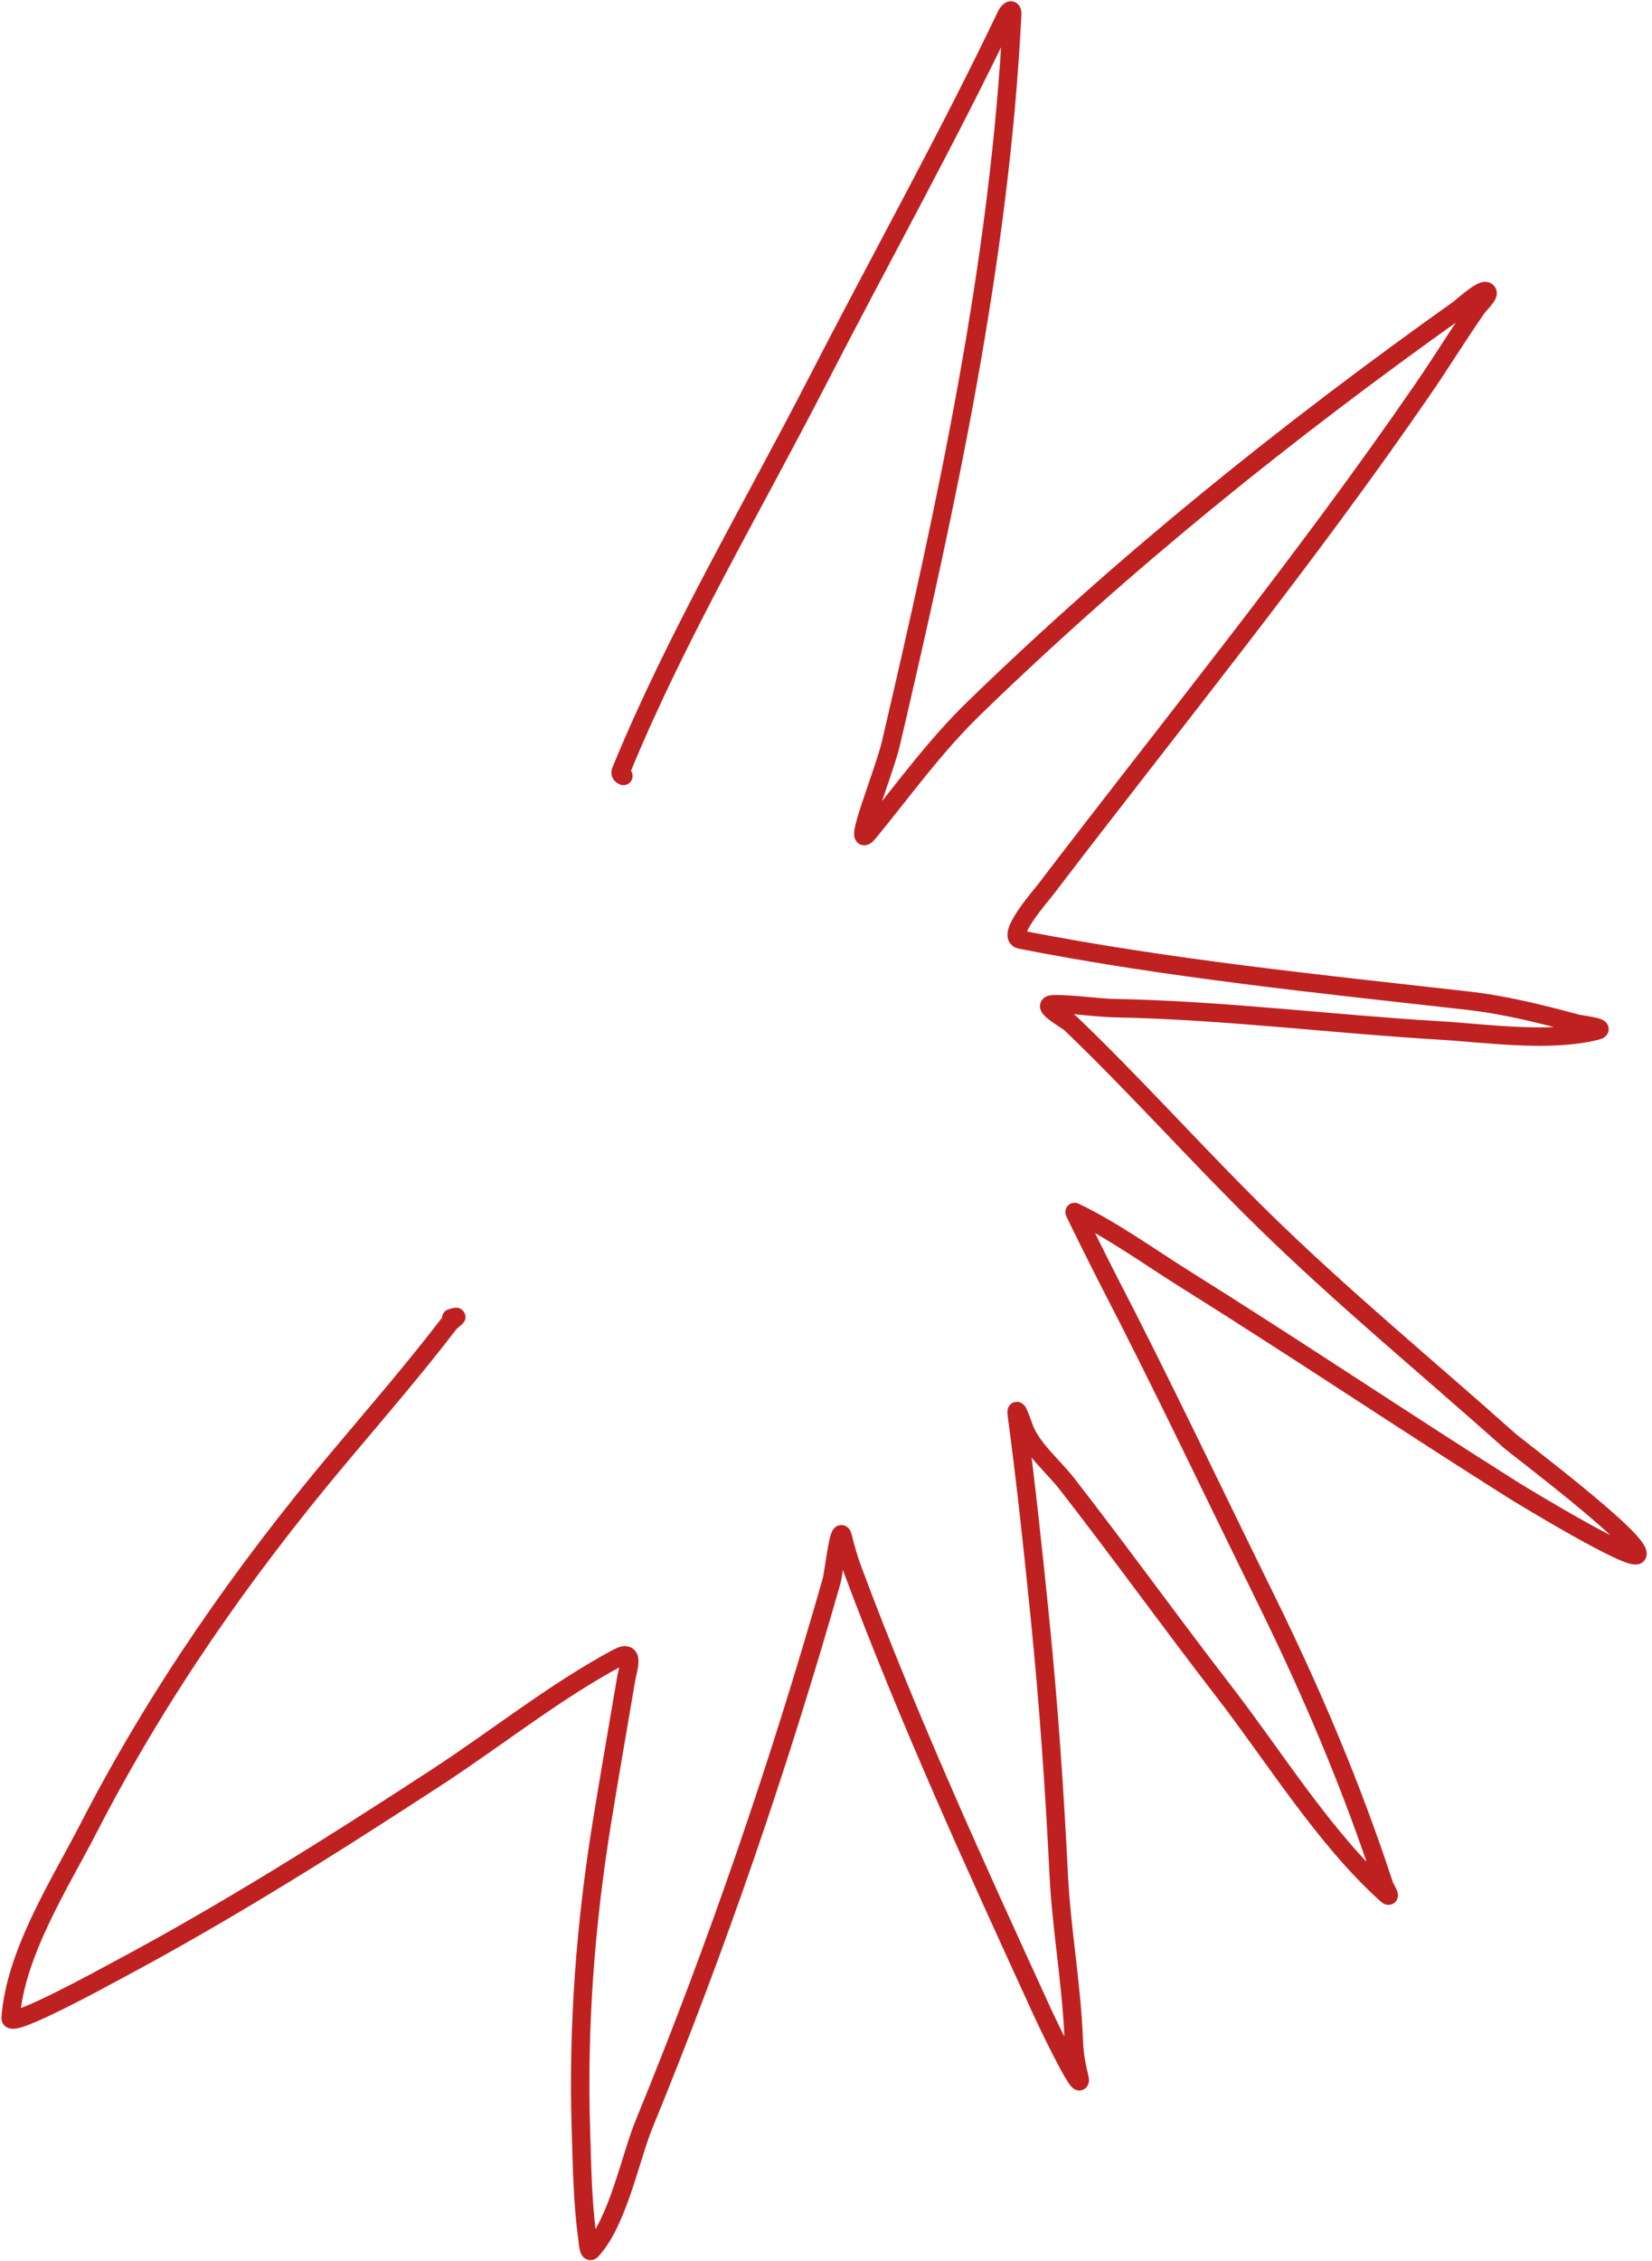 <?xml version="1.0" encoding="UTF-8"?> <svg xmlns="http://www.w3.org/2000/svg" width="269" height="368" viewBox="0 0 269 368" fill="none"><path d="M101.509 126.291C100.8 125.952 101.049 125.642 101.348 124.916C110.152 103.546 122.564 82.526 133.064 62.113C143.247 42.315 154.237 22.635 163.844 2.521C164.114 1.957 164.886 1.068 164.818 2.405C162.801 42.575 154.168 81.967 145.079 120.96C143.953 125.79 138.373 139.241 141.516 135.405C147.181 128.491 152.189 121.476 158.688 115.173C183.265 91.343 209.619 70.169 237.452 50.378C238.042 49.959 241.121 47.128 241.945 47.375C242.951 47.677 241.067 49.296 240.465 50.157C237.453 54.463 234.714 58.95 231.736 63.28C212.478 91.287 190.926 117.698 170.32 144.704C169.528 145.742 163.631 152.432 166.179 152.932C190.034 157.609 214.665 160.121 238.84 162.844C245.105 163.55 250.823 164.998 256.843 166.614C257.283 166.732 261.942 167.263 259.962 167.759C252.233 169.692 242.226 168.177 234.425 167.713C216.813 166.666 199.367 164.433 181.7 164.087C178.367 164.021 174.888 163.405 171.59 163.446C169.035 163.478 173.763 166.029 174.368 166.61C185.1 176.902 194.98 188.027 205.599 198.44C218.456 211.048 232.308 222.437 245.731 234.412C247.059 235.597 267.289 250.772 266.624 252.987C266.137 254.609 246.83 242.795 246.587 242.642C228.624 231.321 211.003 219.474 193 208.215C187.047 204.492 181.238 200.246 174.976 197.255C174.877 197.208 179.562 206.589 180.377 208.161C189.184 225.144 197.367 242.46 205.823 259.619C213.501 275.199 220.011 290.448 225.407 306.887C225.515 307.214 226.778 309.233 225.732 308.289C215.646 299.189 207.526 285.945 199.3 275.304C190.647 264.11 182.377 252.606 173.689 241.448C171.568 238.724 167.9 235.685 166.701 232.295C166.482 231.675 165.298 228.237 165.577 230.309C167.047 241.249 168.219 252.296 169.329 263.281C170.729 277.158 171.708 291.078 172.388 305.007C172.829 314.045 174.511 323.032 174.842 332.034C174.919 334.136 175.202 335.903 175.703 337.906C176.677 341.798 171.39 331.111 169.719 327.463C158.783 303.589 148.043 280.146 138.856 255.553C138.183 253.751 137.68 251.914 137.202 250.052C136.659 247.933 135.746 256.138 135.421 257.274C126.804 287.475 116.805 316.645 104.879 345.709C102.642 351.161 100.589 361.711 96.299 366.268C95.84 366.755 95.758 365.027 95.665 364.365C94.855 358.585 94.777 352.596 94.593 346.779C94.059 329.916 95.325 313.14 98.032 296.493C99.287 288.771 100.637 281.063 101.94 273.348C102.23 271.633 103.536 268.228 100.51 269.85C90.374 275.283 80.819 282.926 71.19 289.209C54.109 300.354 36.816 311.251 18.799 320.842C17.524 321.521 1.613 330.28 1.737 328.459C2.449 317.947 9.798 306.525 14.426 297.533C25.628 275.77 39.428 255.986 55.147 237.262C61.215 230.033 67.346 222.962 73.086 215.476C73.744 214.618 75.235 213.991 73.47 214.53" stroke="#BF2121" stroke-width="3" stroke-linecap="round"></path></svg> 
